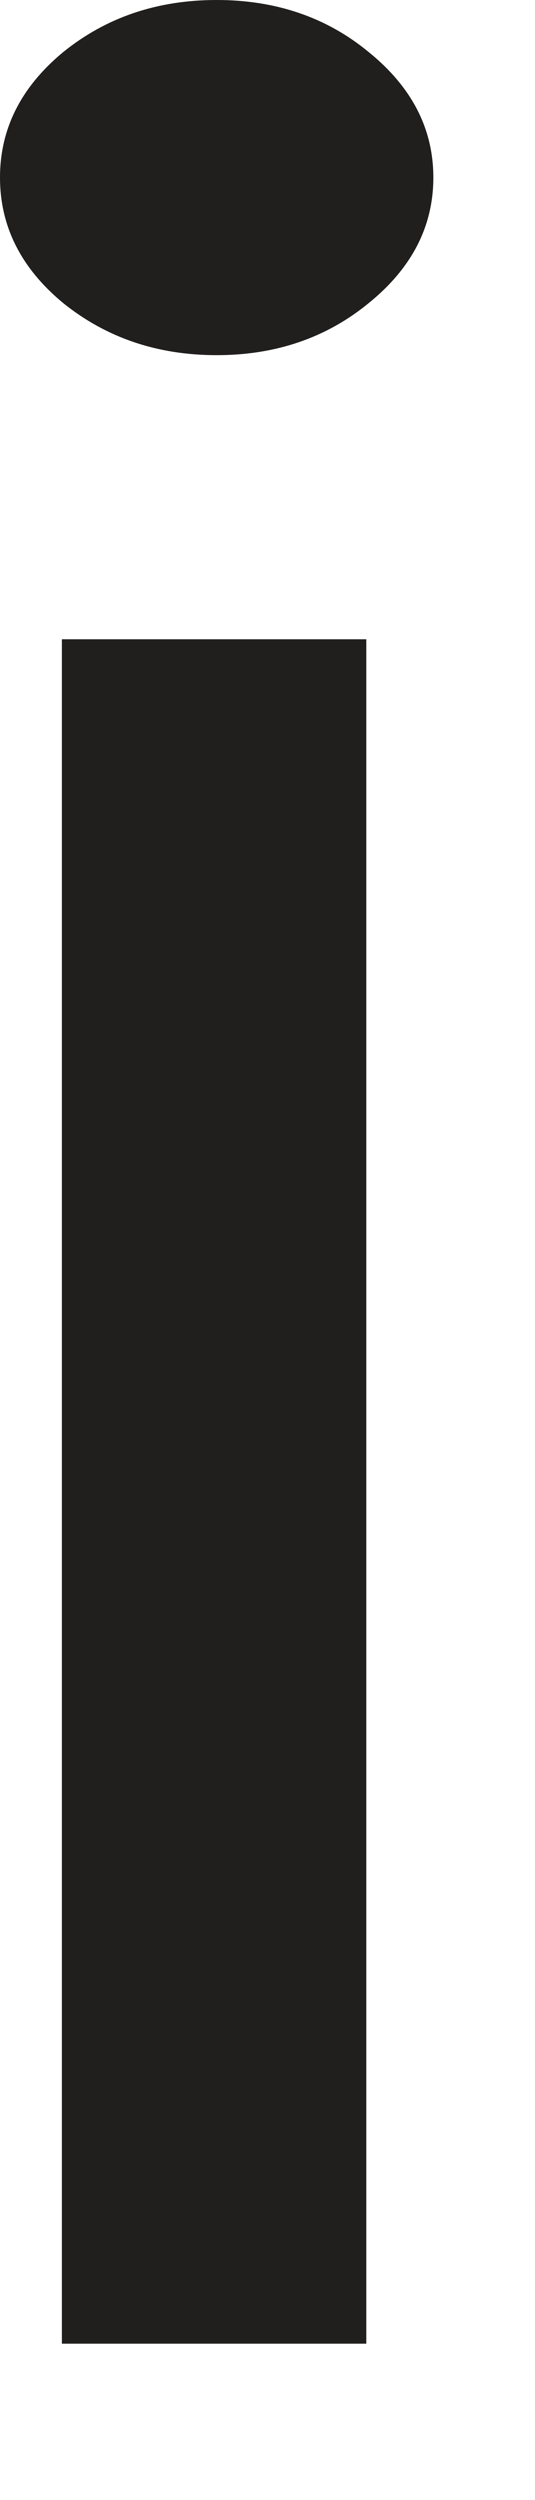 <?xml version="1.0" encoding="utf-8"?>
<svg xmlns="http://www.w3.org/2000/svg" fill="none" height="100%" overflow="visible" preserveAspectRatio="none" style="display: block;" viewBox="0 0 3 14" width="100%">
<path d="M0.347 13.125V3.58H2.054V13.125H0.347ZM1.215 1.989C0.882 1.989 0.595 1.891 0.354 1.697C0.118 1.502 0 1.268 0 0.994C0 0.721 0.118 0.487 0.354 0.292C0.595 0.097 0.882 0 1.215 0C1.547 0 1.832 0.097 2.068 0.292C2.309 0.487 2.43 0.721 2.43 0.994C2.43 1.268 2.309 1.502 2.068 1.697C1.832 1.891 1.547 1.989 1.215 1.989Z" fill="#211E1E" id="Vector"/>
</svg>